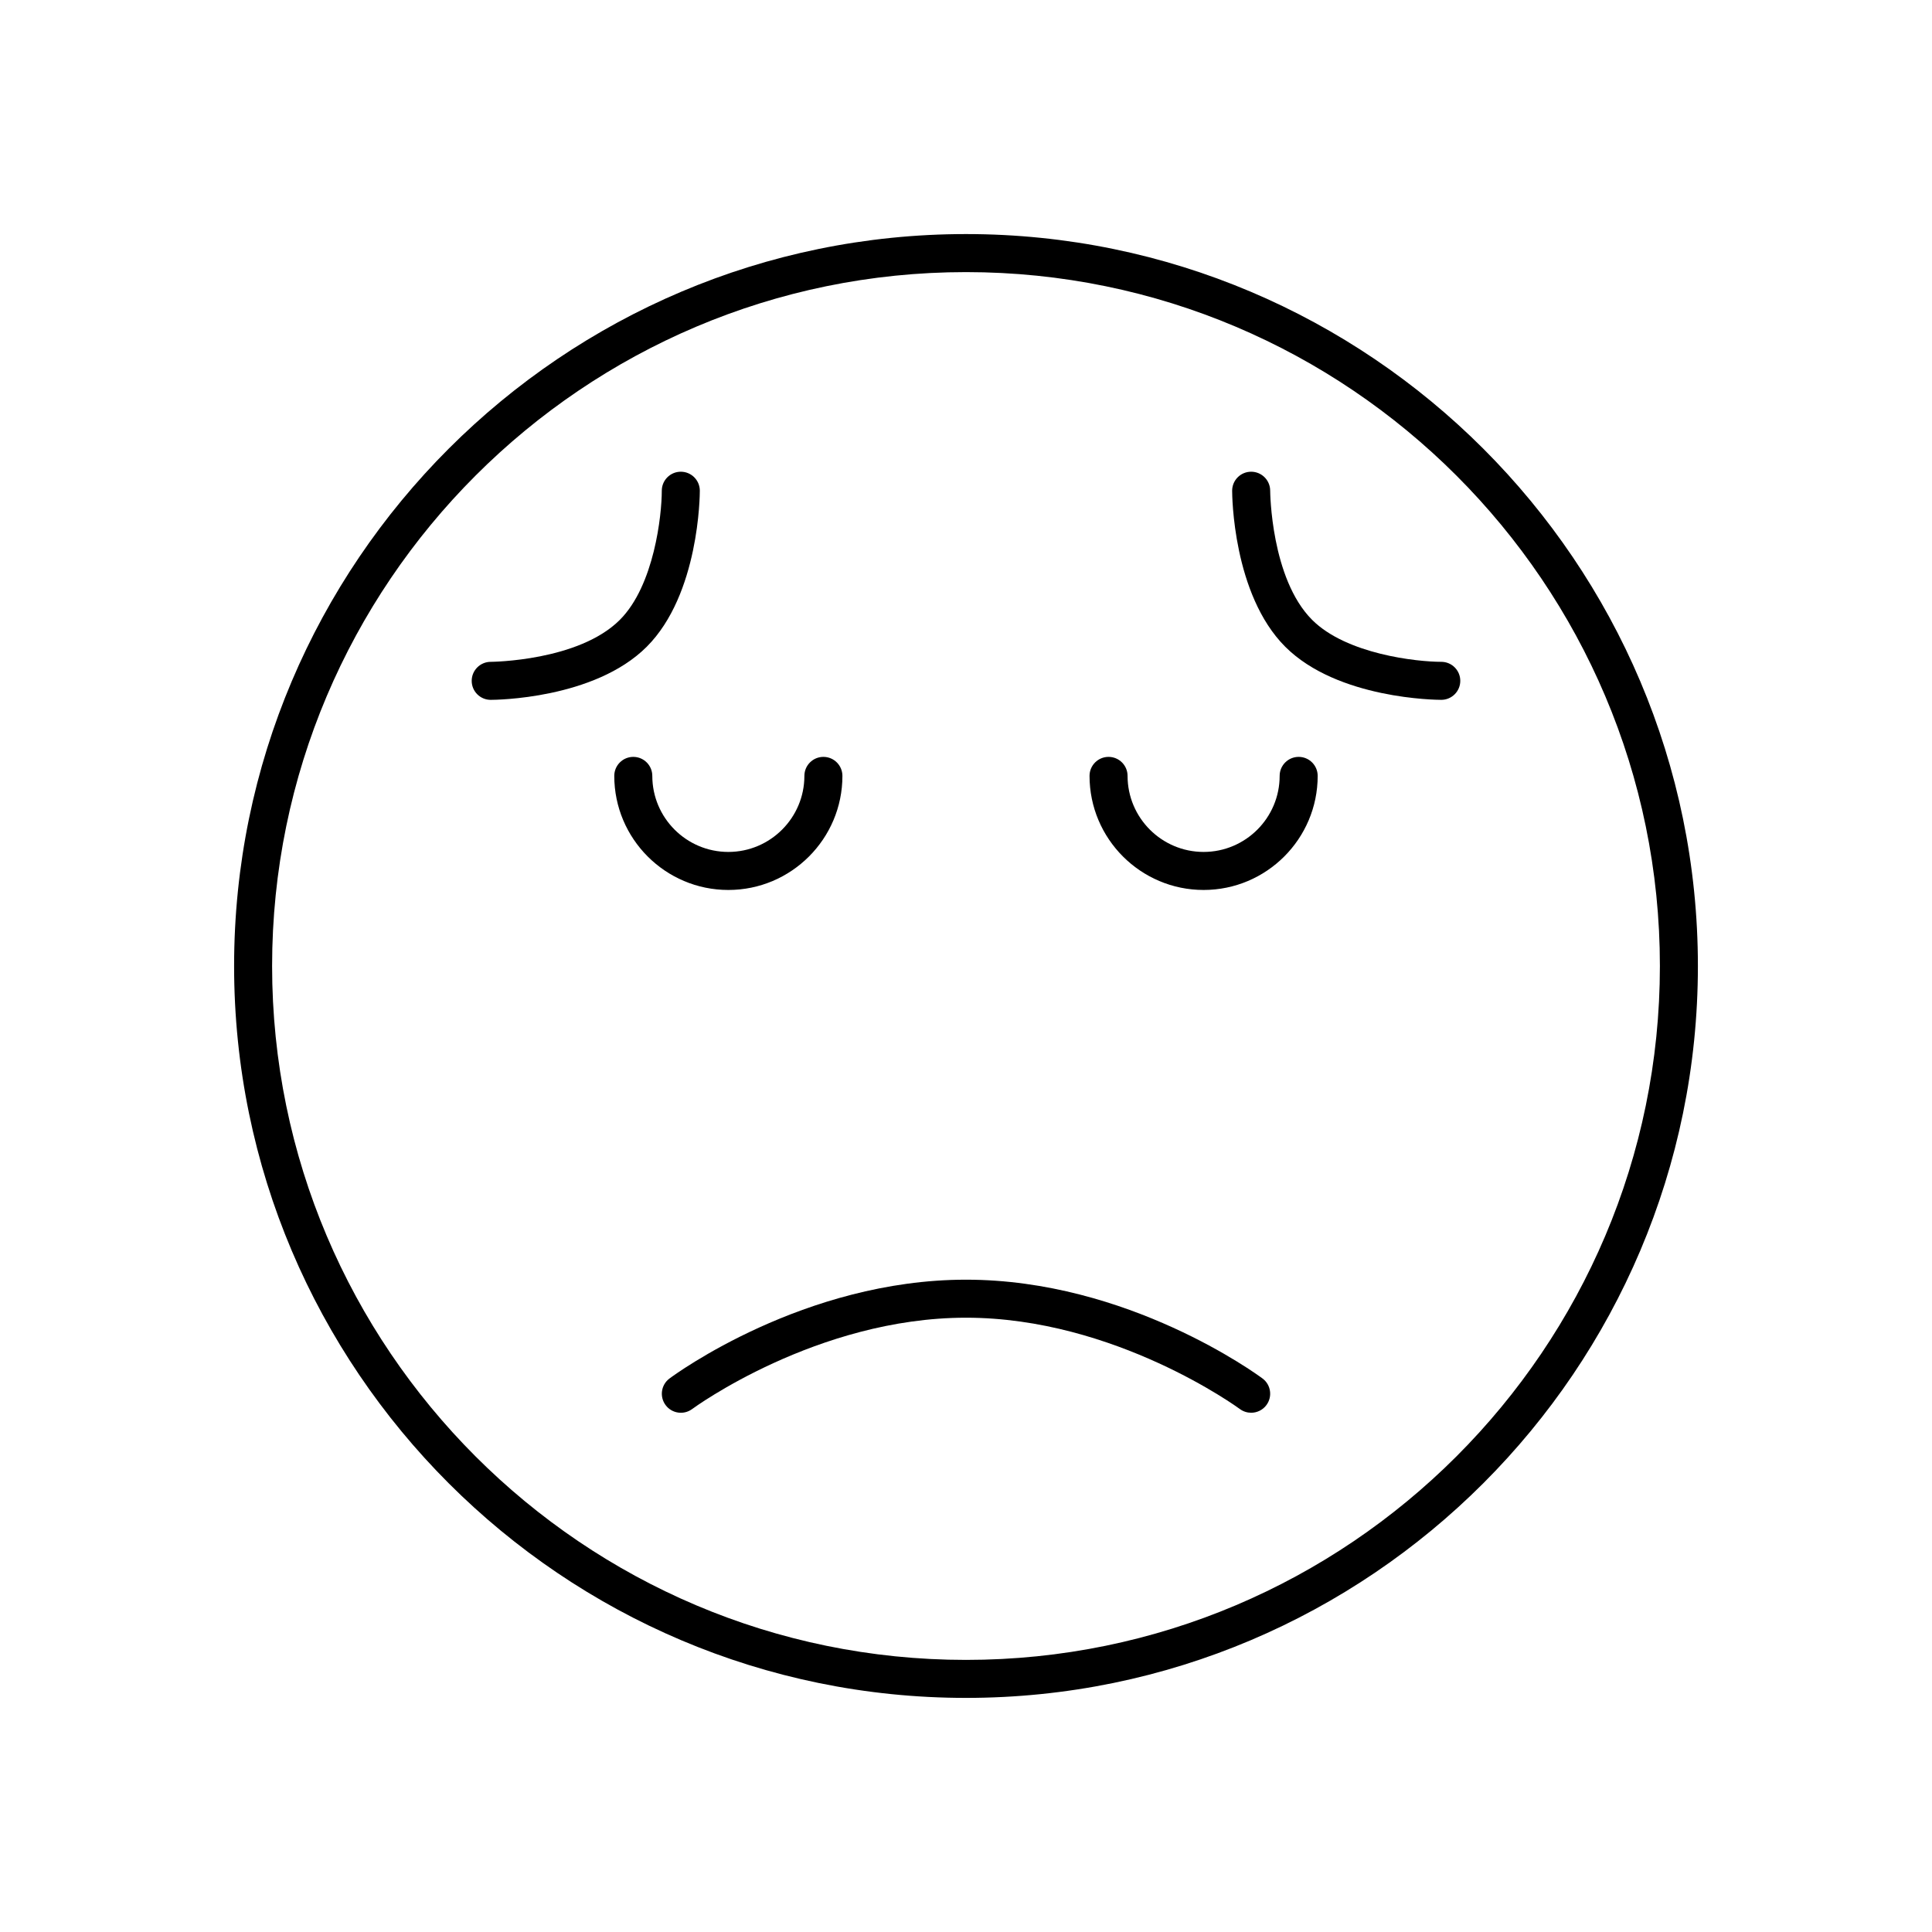 <?xml version="1.0" encoding="UTF-8"?>
<!-- Uploaded to: ICON Repo, www.svgrepo.com, Generator: ICON Repo Mixer Tools -->
<svg fill="#000000" width="800px" height="800px" version="1.1" viewBox="144 144 512 512" xmlns="http://www.w3.org/2000/svg">
 <g>
  <path d="m400 206.03c-106.95 0-193.96 87.012-193.96 193.96-0.004 106.96 87.008 193.97 193.96 193.97 106.95 0 193.96-87.012 193.96-193.96 0-106.96-87.012-193.97-193.96-193.97zm0 377.86c-101.4 0-183.89-82.492-183.89-183.89s82.492-183.89 183.89-183.89c101.39 0 183.89 82.492 183.89 183.89 0 101.39-82.496 183.89-183.89 183.89z"/>
  <path d="m400 483.13c-42.914 0-77.145 25.117-78.578 26.188-2.231 1.66-2.691 4.812-1.031 7.047s4.816 2.695 7.047 1.039c0.32-0.246 33.07-24.199 72.562-24.199s72.242 23.953 72.566 24.195c0.902 0.668 1.957 0.992 3 0.992 1.539 0 3.059-0.699 4.047-2.031 1.656-2.231 1.199-5.387-1.031-7.047-1.441-1.066-35.672-26.184-78.582-26.184z"/>
  <path d="m367.25 349.62c0-2.781-2.254-5.039-5.039-5.039-2.781 0-5.039 2.254-5.039 5.039 0 11.113-9.039 20.152-20.152 20.152s-20.152-9.039-20.152-20.152c0-2.781-2.254-5.039-5.039-5.039-2.781 0-5.039 2.254-5.039 5.039 0 16.668 13.559 30.23 30.23 30.23s30.23-13.562 30.23-30.23z"/>
  <path d="m488.16 344.58c-2.781 0-5.039 2.254-5.039 5.039 0 11.113-9.039 20.152-20.152 20.152-11.113 0-20.152-9.039-20.152-20.152 0-2.781-2.254-5.039-5.039-5.039-2.781 0-5.039 2.254-5.039 5.039 0 16.668 13.559 30.23 30.23 30.23 16.668 0 30.23-13.559 30.23-30.23 0-2.781-2.254-5.039-5.039-5.039z"/>
  <path d="m329.46 274.05c0-2.781-2.254-5.039-5.039-5.039-2.781 0-5.039 2.254-5.039 5.039 0 6.426-1.996 25.102-11.121 34.223-10.941 10.941-33.992 11.121-34.223 11.121-2.781 0.004-5.035 2.262-5.031 5.043 0 2.777 2.254 5.031 5.035 5.031 1.113 0 27.438-0.16 41.348-14.07 13.91-13.91 14.07-40.234 14.07-41.348z"/>
  <path d="m525.95 319.39c-6.426 0-25.102-1.996-34.223-11.121-10.941-10.945-11.117-33.996-11.117-34.227-0.004-2.781-2.262-5.031-5.039-5.031h-0.004c-2.781 0-5.035 2.254-5.035 5.035 0 1.113 0.16 27.438 14.07 41.348 13.914 13.91 40.234 14.07 41.348 14.07 2.781 0 5.039-2.254 5.039-5.039 0-2.781-2.254-5.035-5.039-5.035z"/>
 </g>
</svg>